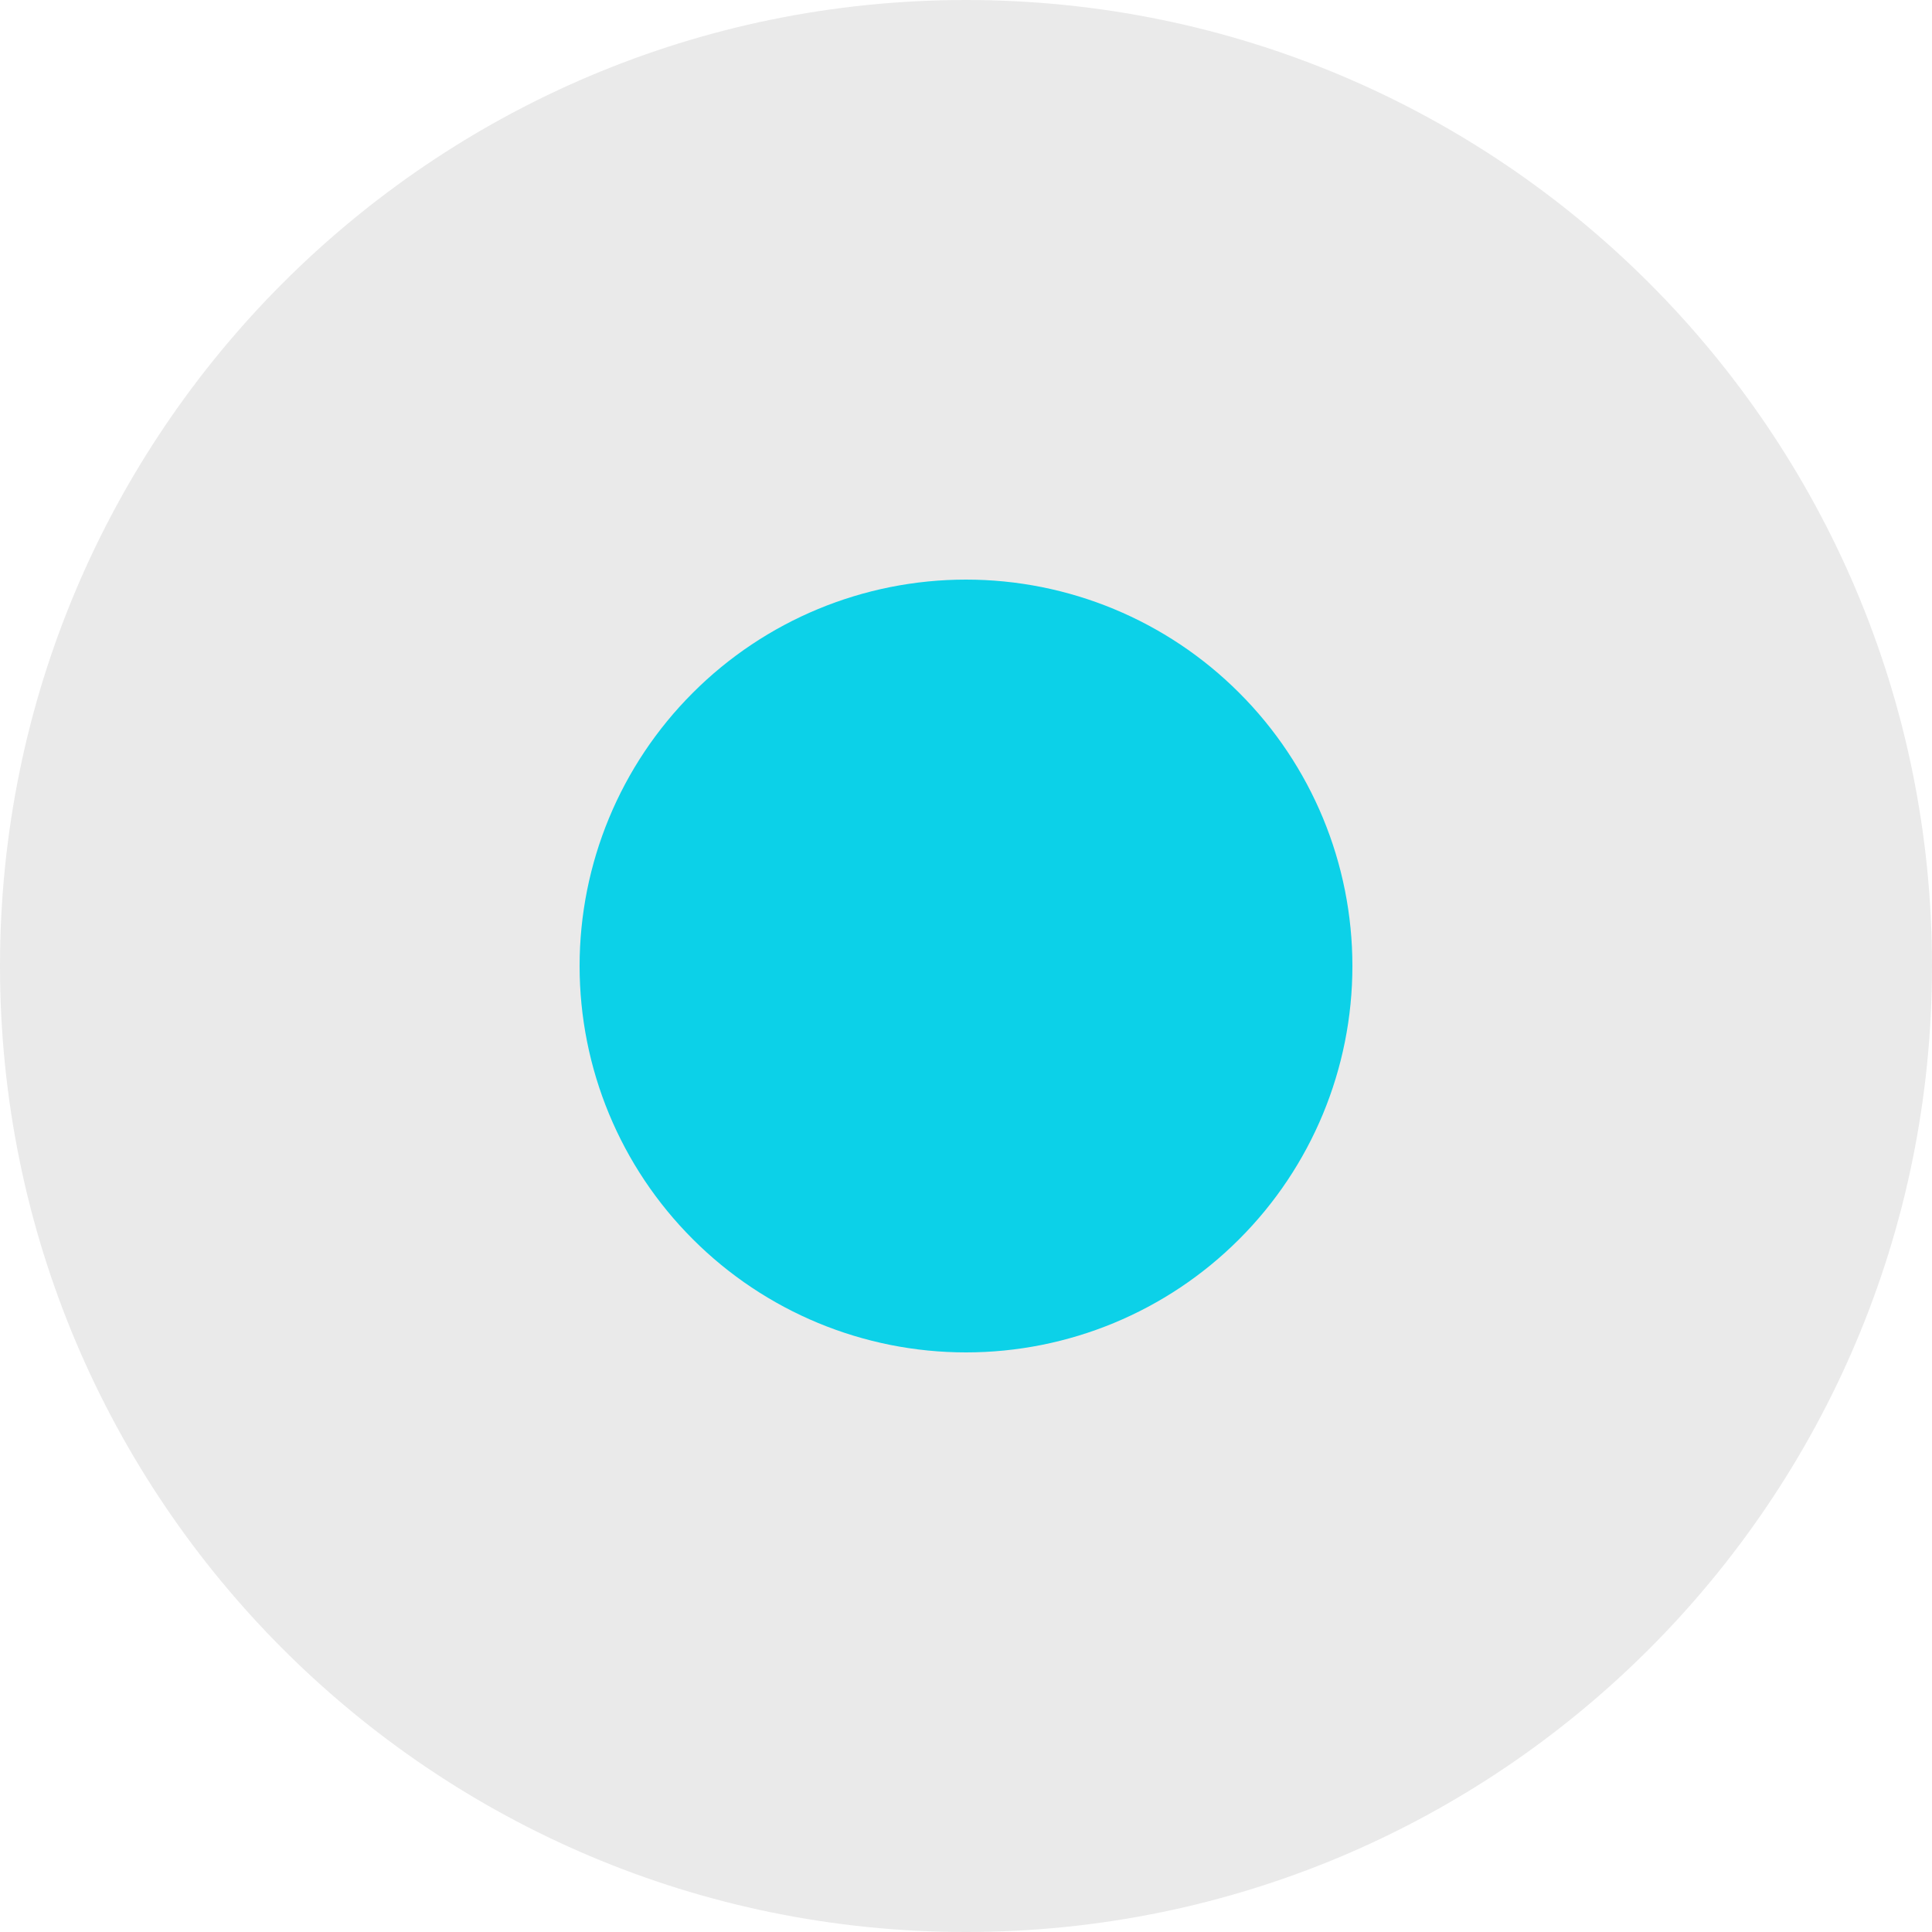 <svg width="20" height="20" viewBox="0 0 20 20" fill="none" xmlns="http://www.w3.org/2000/svg">
<g clip-path="url(#clip0_19989_107149)">
<g clip-path="url(#clip1_19989_107149)">
<g clip-path="url(#clip2_19989_107149)">
<path opacity="0.1" fill-rule="evenodd" clip-rule="evenodd" d="M10 20C15.523 20 20 15.523 20 10C20 4.477 15.523 0 10 0C4.477 0 0 4.477 0 10C0 15.523 4.477 20 10 20Z" fill="#2E2E2E"/>
<path fill-rule="evenodd" clip-rule="evenodd" d="M10 14C11.061 14 12.078 13.579 12.828 12.828C13.579 12.078 14 11.061 14 10C14 8.939 13.579 7.922 12.828 7.172C12.078 6.421 11.061 6 10 6C8.939 6 7.922 6.421 7.172 7.172C6.421 7.922 6 8.939 6 10C6 11.061 6.421 12.078 7.172 12.828C7.922 13.579 8.939 14 10 14Z" fill="#0CD1E8"/>
</g>
</g>
</g>
<defs>
<clipPath id="clip0_19989_107149">
<rect width="20" height="20" fill="white"/>
</clipPath>
<clipPath id="clip1_19989_107149">
<rect width="20" height="20" fill="white"/>
</clipPath>
<clipPath id="clip2_19989_107149">
<rect width="20" height="20" fill="white"/>
</clipPath>
</defs>
</svg>
